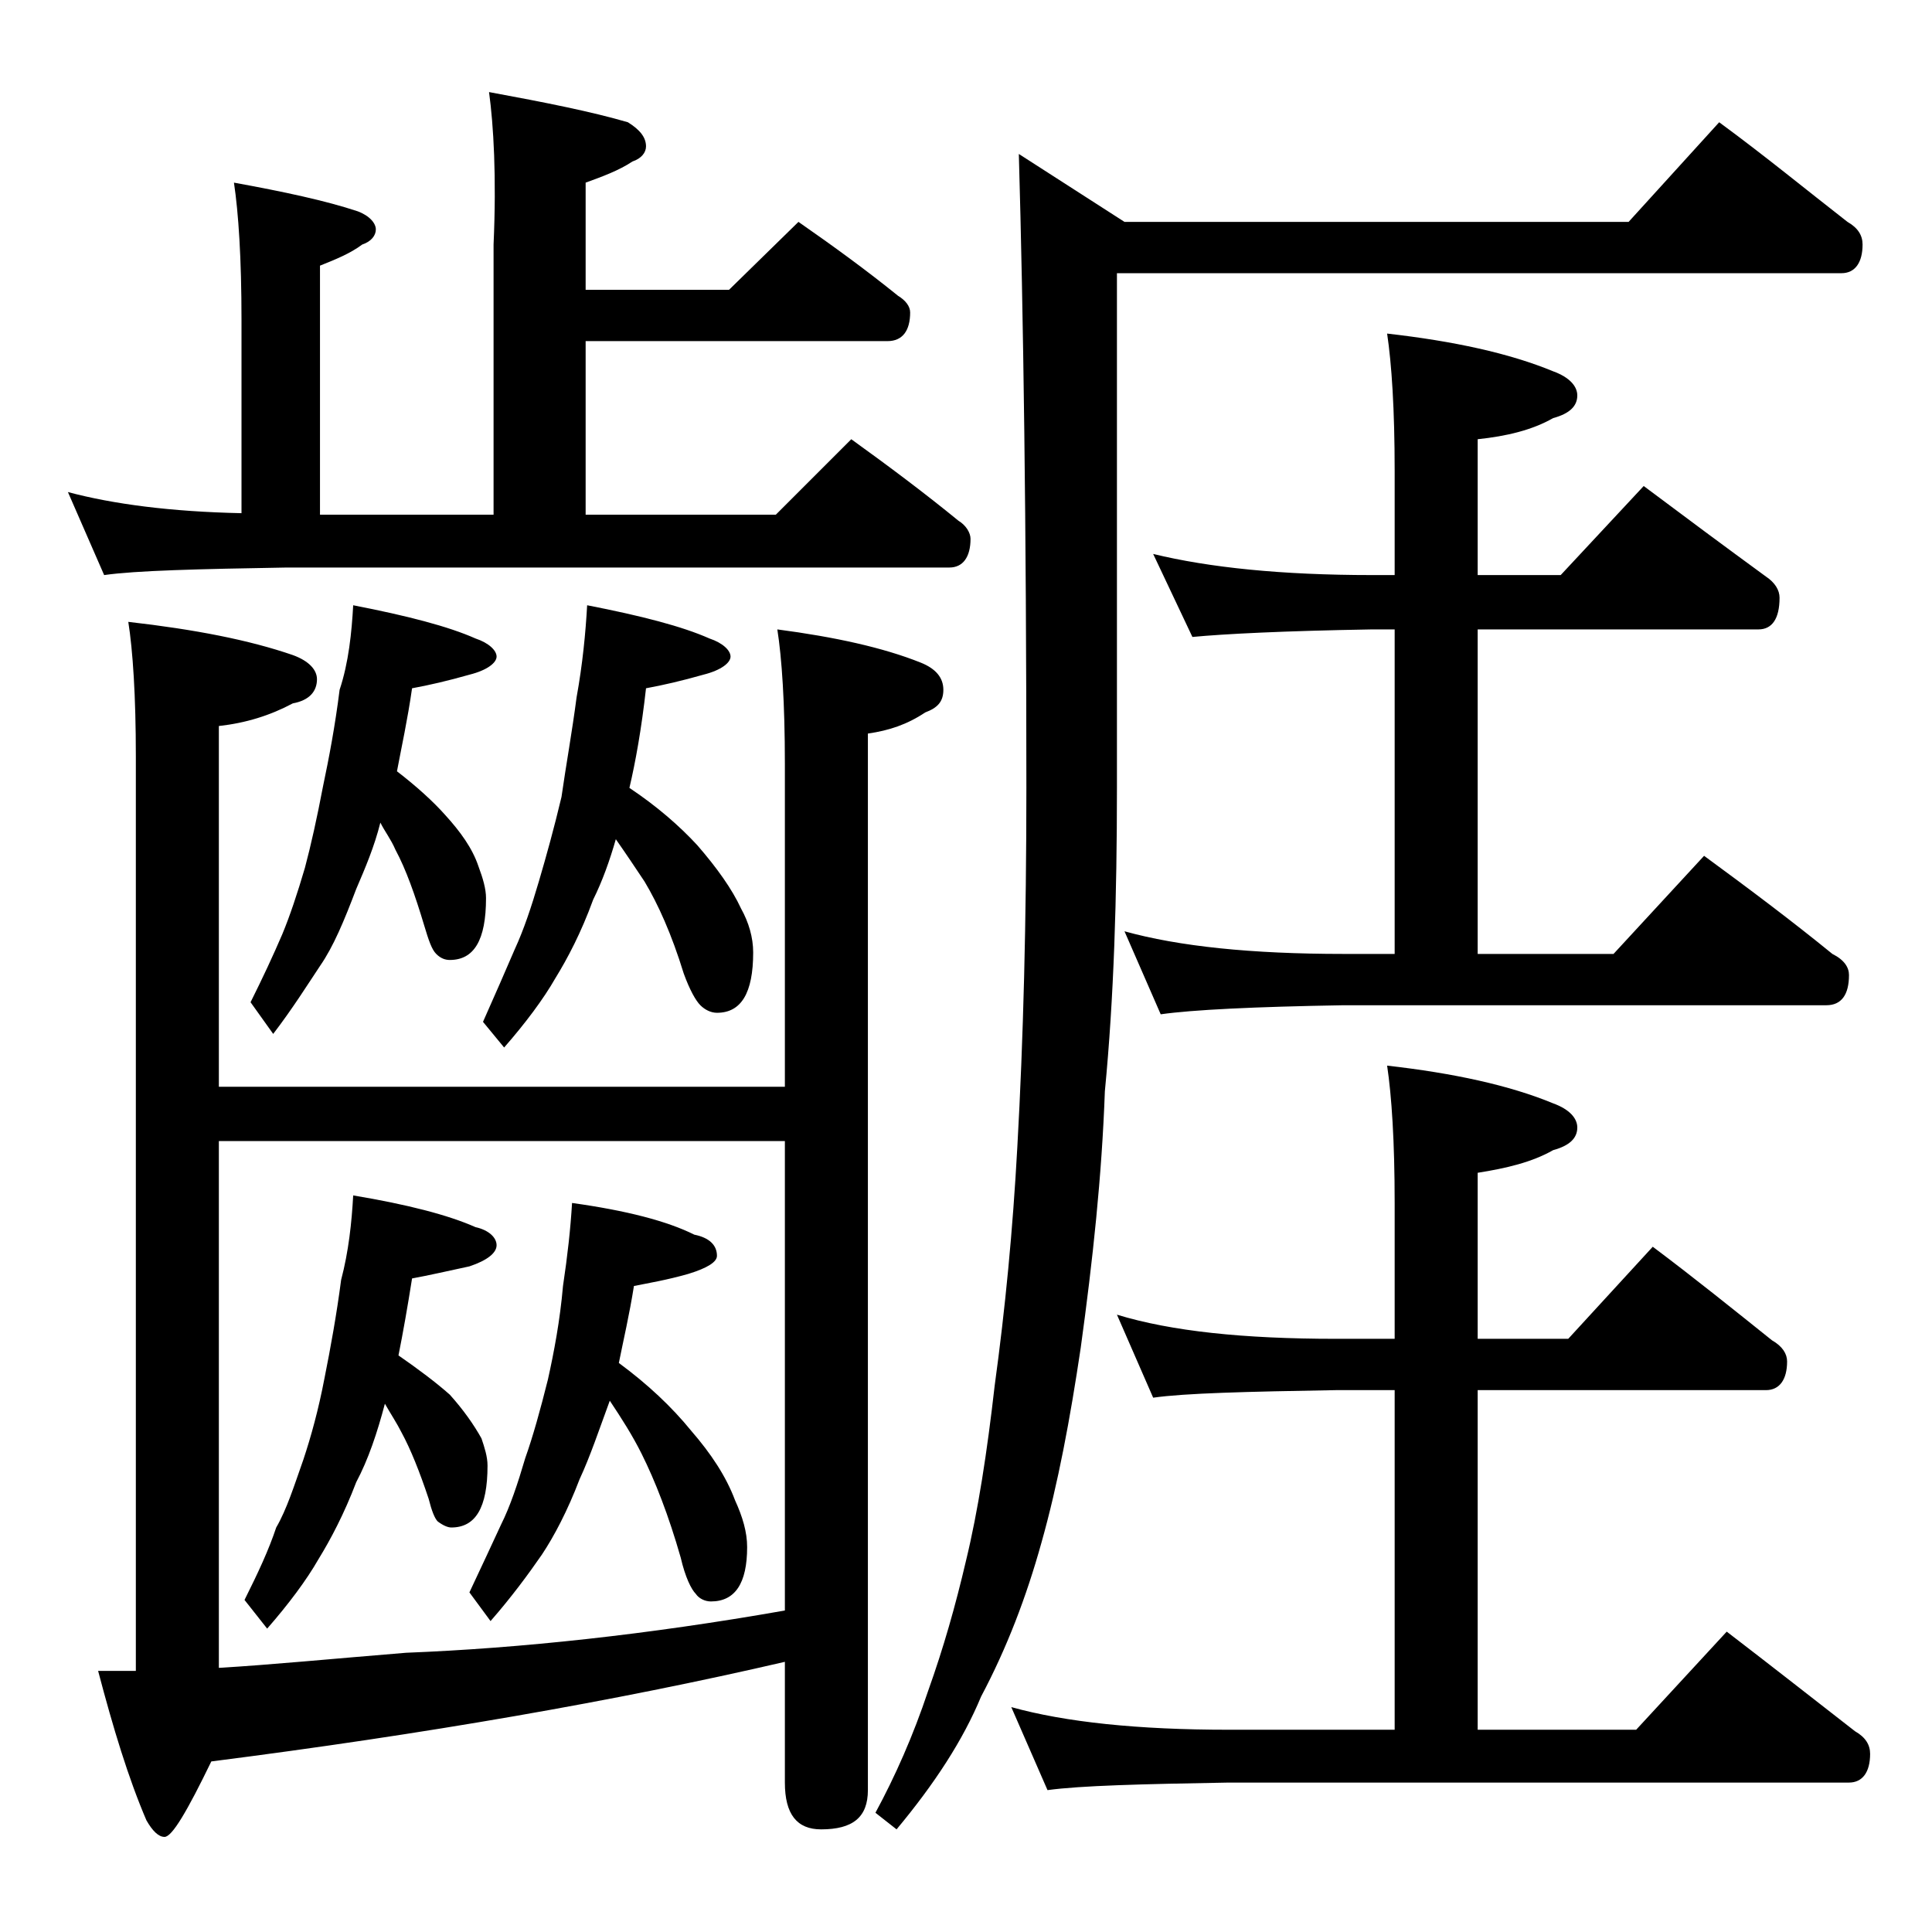 <?xml version="1.0" encoding="utf-8"?>
<!-- Generator: Adobe Illustrator 18.0.0, SVG Export Plug-In . SVG Version: 6.00 Build 0)  -->
<!DOCTYPE svg PUBLIC "-//W3C//DTD SVG 1.1//EN" "http://www.w3.org/Graphics/SVG/1.1/DTD/svg11.dtd">
<svg version="1.1" id="Layer_1" xmlns="http://www.w3.org/2000/svg" xmlns:xlink="http://www.w3.org/1999/xlink" x="0px" y="0px"
	 viewBox="0 0 128 128" enable-background="new 0 0 128 128" xml:space="preserve">
<path d="M32.4,6.1c3.8,0.7,6.8,1.3,9.2,2c0.8,0.5,1.2,1,1.2,1.6c0,0.4-0.3,0.8-0.9,1c-0.9,0.6-2,1-3.1,1.4v7.1h9.5l4.6-4.5
	c2.3,1.6,4.5,3.2,6.6,4.9c0.5,0.3,0.8,0.7,0.8,1.1c0,1.2-0.5,1.9-1.5,1.9h-20v11.5h12.6l5-5c2.5,1.8,4.9,3.6,7.1,5.4
	c0.5,0.3,0.8,0.8,0.8,1.2c0,1.2-0.5,1.9-1.4,1.9H19c-5.9,0.1-10,0.2-12.1,0.5l-2.4-5.5c3,0.8,6.8,1.3,11.5,1.4V21.2
	c0-4.1-0.2-7.1-0.5-9.1c3.3,0.6,6.1,1.2,8.2,1.9c0.8,0.3,1.2,0.8,1.2,1.2c0,0.4-0.3,0.8-0.9,1c-0.8,0.6-1.8,1-2.8,1.4v16.5h11.5
	V16.2C32.9,11.7,32.7,8.3,32.4,6.1z M51.5,41.7c3.8,0.5,7,1.2,9.5,2.2c1,0.4,1.5,1,1.5,1.8s-0.4,1.2-1.2,1.5
	c-1.2,0.8-2.4,1.2-3.8,1.4v70c0,1.8-1,2.6-3.1,2.6c-1.6,0-2.4-1-2.4-3.1v-8c-11.2,2.6-23.9,4.8-38,6.6c-1.6,3.3-2.6,5-3.1,5
	c-0.4,0-0.8-0.4-1.2-1.1c-1.2-2.8-2.2-6.1-3.2-9.9H9V50.1c0-4-0.2-7-0.5-8.9c4.4,0.5,8,1.2,10.9,2.2c1.1,0.4,1.6,1,1.6,1.6
	c0,0.8-0.5,1.4-1.6,1.6c-1.5,0.8-3.1,1.3-4.9,1.5v23.9H52V50.6C52,46.6,51.8,43.6,51.5,41.7z M52,75.6H14.5v34.9
	c3.4-0.2,7.5-0.6,12.4-1c7.6-0.3,16-1.2,25.1-2.8V75.6z M23.4,79.2c3.6,0.6,6.3,1.3,8.1,2.1c0.9,0.2,1.4,0.7,1.4,1.2
	c0,0.5-0.6,1-1.8,1.4c-1.4,0.3-2.7,0.6-3.8,0.8c-0.3,1.9-0.6,3.6-0.9,5.1c1.3,0.9,2.5,1.8,3.4,2.6c0.9,1,1.6,2,2.1,2.9
	c0.2,0.6,0.4,1.2,0.4,1.8c0,2.8-0.8,4.1-2.4,4.1c-0.2,0-0.5-0.1-0.9-0.4c-0.2-0.2-0.4-0.7-0.6-1.5c-0.6-1.8-1.2-3.3-1.8-4.4
	c-0.3-0.6-0.7-1.2-1.1-1.9c-0.5,1.9-1.1,3.7-1.9,5.2c-0.8,2.1-1.7,3.8-2.5,5.1c-0.8,1.4-2,3-3.4,4.6l-1.5-1.9
	c0.9-1.8,1.6-3.3,2.1-4.8c0.7-1.2,1.2-2.8,1.8-4.5c0.5-1.5,1-3.3,1.4-5.4c0.4-2,0.8-4.2,1.1-6.5C23.1,82.9,23.3,81,23.4,79.2z
	 M23.4,40.1c3.6,0.7,6.3,1.4,8.1,2.2c0.9,0.3,1.4,0.8,1.4,1.2s-0.6,0.9-1.8,1.2c-1.4,0.4-2.7,0.7-3.8,0.9c-0.3,2.1-0.7,3.9-1,5.5
	c1.3,1,2.4,2,3.2,2.9c1,1.1,1.8,2.2,2.2,3.4c0.3,0.8,0.5,1.5,0.5,2.1c0,2.8-0.8,4.1-2.4,4.1c-0.3,0-0.6-0.1-0.9-0.4
	s-0.5-0.9-0.8-1.9c-0.6-2-1.2-3.7-1.9-5c-0.3-0.7-0.7-1.2-1-1.8c-0.4,1.6-1,3-1.6,4.4c-0.8,2.1-1.5,3.8-2.4,5.1
	c-0.8,1.2-1.8,2.8-3.1,4.5l-1.5-2.1c0.8-1.6,1.5-3.1,2.1-4.5c0.5-1.2,1-2.7,1.5-4.4c0.4-1.5,0.8-3.3,1.2-5.4c0.4-1.9,0.8-4,1.1-6.4
	C23.1,43.9,23.3,41.9,23.4,40.1z M37.9,79.7c3.6,0.5,6.3,1.2,8.1,2.1c1,0.2,1.5,0.7,1.5,1.4c0,0.4-0.6,0.8-1.9,1.2
	C44.2,84.8,43,85,42,85.2c-0.3,1.9-0.7,3.6-1,5.1c1.9,1.4,3.5,2.9,4.8,4.5c1.3,1.5,2.3,3,2.9,4.6c0.5,1.1,0.8,2.1,0.8,3.1
	c0,2.4-0.8,3.6-2.4,3.6c-0.4,0-0.8-0.2-1-0.5c-0.3-0.3-0.7-1.1-1-2.4c-0.8-2.8-1.7-5.1-2.6-6.9c-0.6-1.2-1.3-2.3-2.1-3.5
	c-0.7,1.9-1.3,3.7-2,5.2c-0.8,2.1-1.7,3.8-2.5,5c-0.9,1.3-2,2.8-3.4,4.4l-1.4-1.9c0.8-1.7,1.5-3.2,2.1-4.5c0.6-1.2,1.1-2.7,1.6-4.4
	c0.5-1.4,1-3.2,1.5-5.2c0.4-1.8,0.8-3.9,1-6.2C37.6,83.2,37.8,81.4,37.9,79.7z M38.9,40.1c3.6,0.7,6.3,1.4,8.1,2.2
	c0.9,0.3,1.4,0.8,1.4,1.2s-0.6,0.9-1.8,1.2c-1.4,0.4-2.7,0.7-3.8,0.9c-0.3,2.7-0.7,4.9-1.1,6.6c1.8,1.2,3.3,2.5,4.5,3.8
	c1.3,1.5,2.3,2.9,2.9,4.2c0.5,0.9,0.8,1.9,0.8,2.9c0,2.7-0.8,4-2.4,4c-0.4,0-0.8-0.2-1.1-0.5c-0.3-0.3-0.7-1-1.1-2.1
	c-0.8-2.6-1.7-4.6-2.6-6.1c-0.6-0.9-1.2-1.8-1.9-2.8c-0.4,1.4-0.9,2.8-1.5,4c-0.8,2.2-1.7,3.9-2.5,5.2c-0.8,1.4-2,3-3.4,4.6L32,67.7
	c0.8-1.8,1.5-3.4,2.1-4.8c0.6-1.3,1.1-2.8,1.6-4.5c0.5-1.7,1-3.5,1.5-5.6c0.3-2.1,0.7-4.3,1-6.6C38.6,44,38.8,41.9,38.9,40.1z
	 M113.9,8.1c3,2.2,5.8,4.5,8.5,6.6c0.7,0.4,1,0.9,1,1.5c0,1.2-0.5,1.9-1.4,1.9H74v34.1c0,7.2-0.2,13.9-0.8,20.1
	c-0.2,5.6-0.8,11.2-1.6,17c-0.7,4.7-1.5,9-2.6,12.9c-1,3.6-2.3,7-4,10.2c-1.2,2.9-3.1,5.8-5.6,8.8l-1.4-1.1c1.3-2.4,2.5-5.1,3.5-8.1
	c1-2.8,1.8-5.6,2.5-8.6c0.8-3.3,1.4-7.2,1.9-11.6c0.7-5.1,1.2-10.3,1.5-15.8c0.4-7.1,0.6-15,0.6-23.8c0-17.5-0.2-31.5-0.5-42l7,4.5
	h33.4L113.9,8.1z M74,87.1c3.6,1.1,8.4,1.6,14.5,1.6h3.9v-9c0-4.1-0.2-7.1-0.5-9.1c4.4,0.5,8.1,1.3,11,2.5c1.1,0.4,1.6,1,1.6,1.6
	c0,0.7-0.5,1.2-1.6,1.5c-1.4,0.8-3.1,1.2-5,1.5v11h6l5.6-6.1c2.8,2.1,5.4,4.2,7.9,6.2c0.7,0.4,1,0.9,1,1.4c0,1.2-0.5,1.9-1.4,1.9
	H97.9v22.5h10.5l6-6.5c3,2.3,5.8,4.5,8.5,6.6c0.7,0.4,1,0.9,1,1.5c0,1.2-0.5,1.9-1.4,1.9H81.4c-5.8,0.1-9.8,0.2-12,0.5l-2.4-5.5
	c3.6,1,8.4,1.5,14.4,1.5h11V92.1h-3.9c-5.9,0.1-10,0.2-12.1,0.5L74,87.1z M76.4,36.7c3.7,0.9,8.5,1.4,14.5,1.4h1.5v-6.9
	c0-4.1-0.2-7.1-0.5-9.1c4.4,0.5,8.1,1.3,11,2.5c1.1,0.4,1.6,1,1.6,1.6c0,0.7-0.5,1.2-1.6,1.5c-1.4,0.8-3.1,1.2-5,1.4v9h5.5l5.5-5.9
	c2.8,2.1,5.5,4.1,8.1,6c0.6,0.4,0.9,0.9,0.9,1.4c0,1.4-0.5,2.1-1.4,2.1H97.9v21.5h9l6-6.5c3,2.2,5.8,4.3,8.5,6.5
	c0.8,0.4,1.1,0.9,1.1,1.4c0,1.3-0.5,2-1.5,2H89c-5.9,0.1-10,0.3-12.1,0.6l-2.4-5.5c3.6,1,8.4,1.5,14.5,1.5h3.4V41.7h-1.5
	C85,41.8,81.1,42,79,42.2L76.4,36.7z"/>
</svg>
